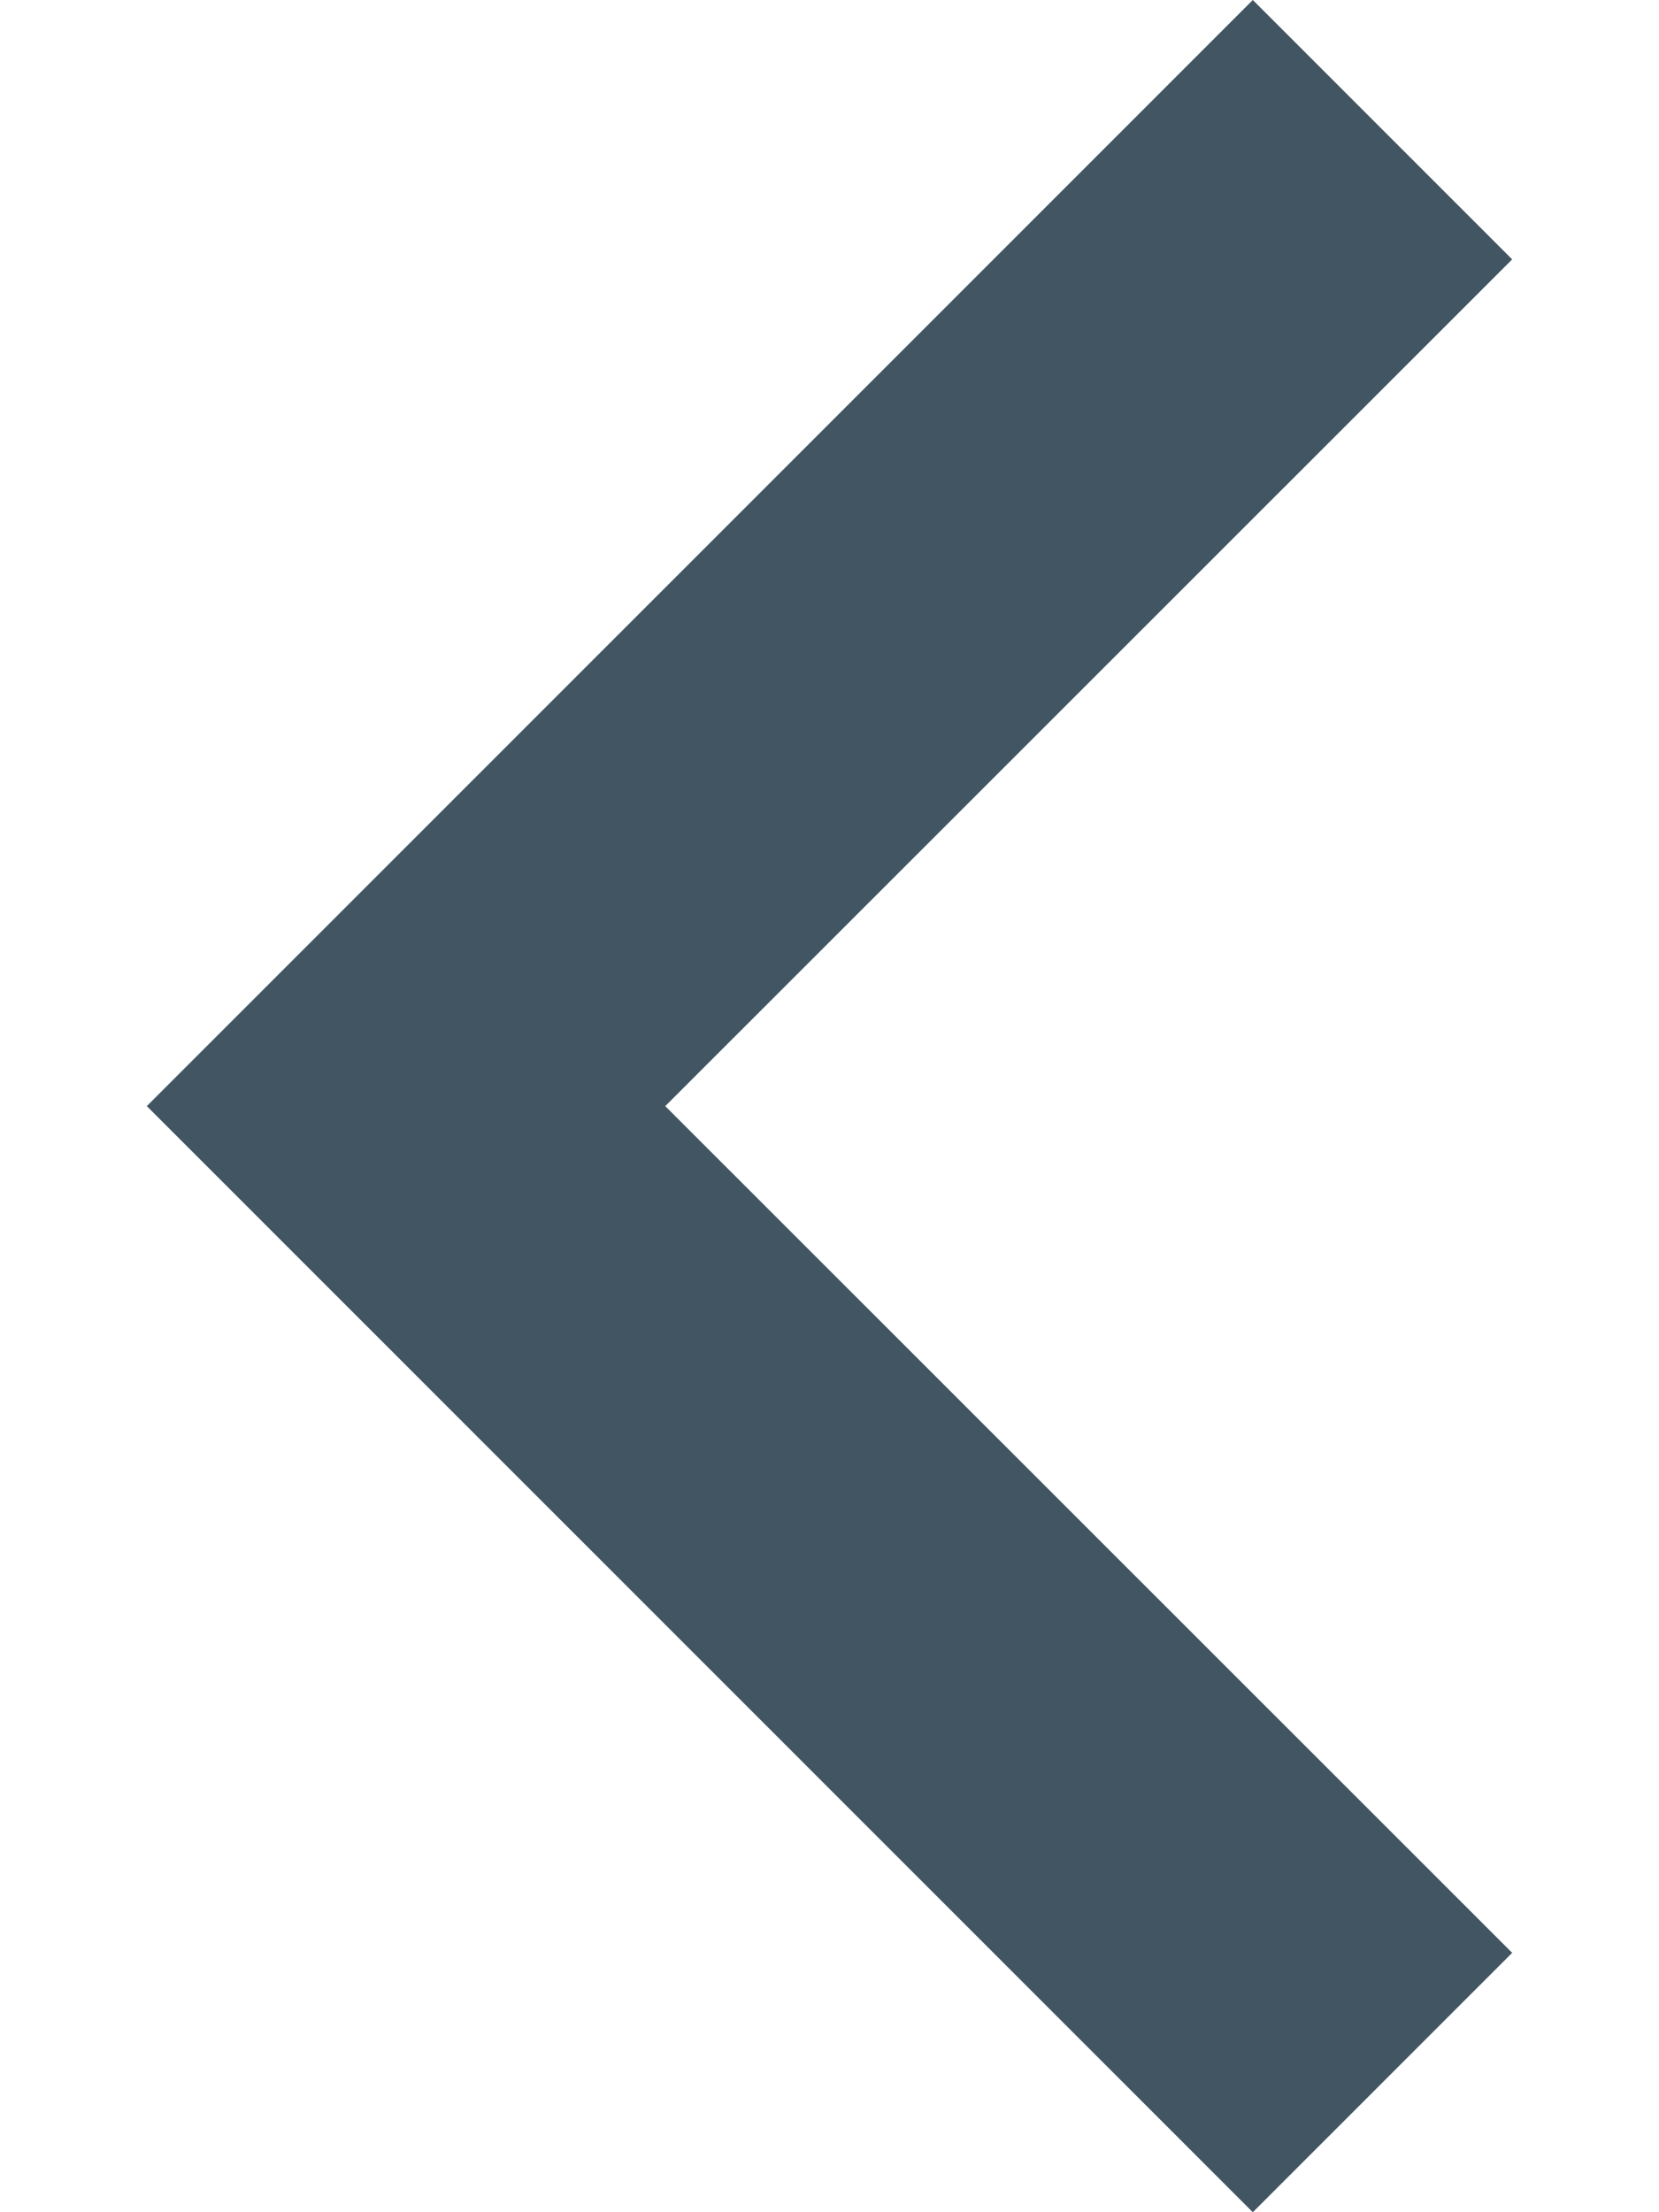 <?xml version="1.0" encoding="UTF-8"?>
<svg width="6px" height="8px" viewBox="0 0 6 8" version="1.1" xmlns="http://www.w3.org/2000/svg" xmlns:xlink="http://www.w3.org/1999/xlink">
    <!-- Generator: Sketch 56.3 (81716) - https://sketch.com -->
    <title></title>
    <desc>Created with Sketch.</desc>
    <g id="1.4-Policies-&amp;-Publications" stroke="none" stroke-width="1" fill="none" fill-rule="evenodd">
        <g id="1.4-Policies-&amp;-Publications-(Recent)" transform="translate(-153, -2506)" fill="#425563" fill-rule="nonzero">
            <g id="Group-11" transform="translate(140, 2494)">
                <g id="Group-10">
                    <polygon id="" points="18.469 12.938 15.406 16 18.469 19.062 17.531 20 13.531 16 17.531 12"></polygon>
                </g>
            </g>
        </g>
    </g>
</svg>